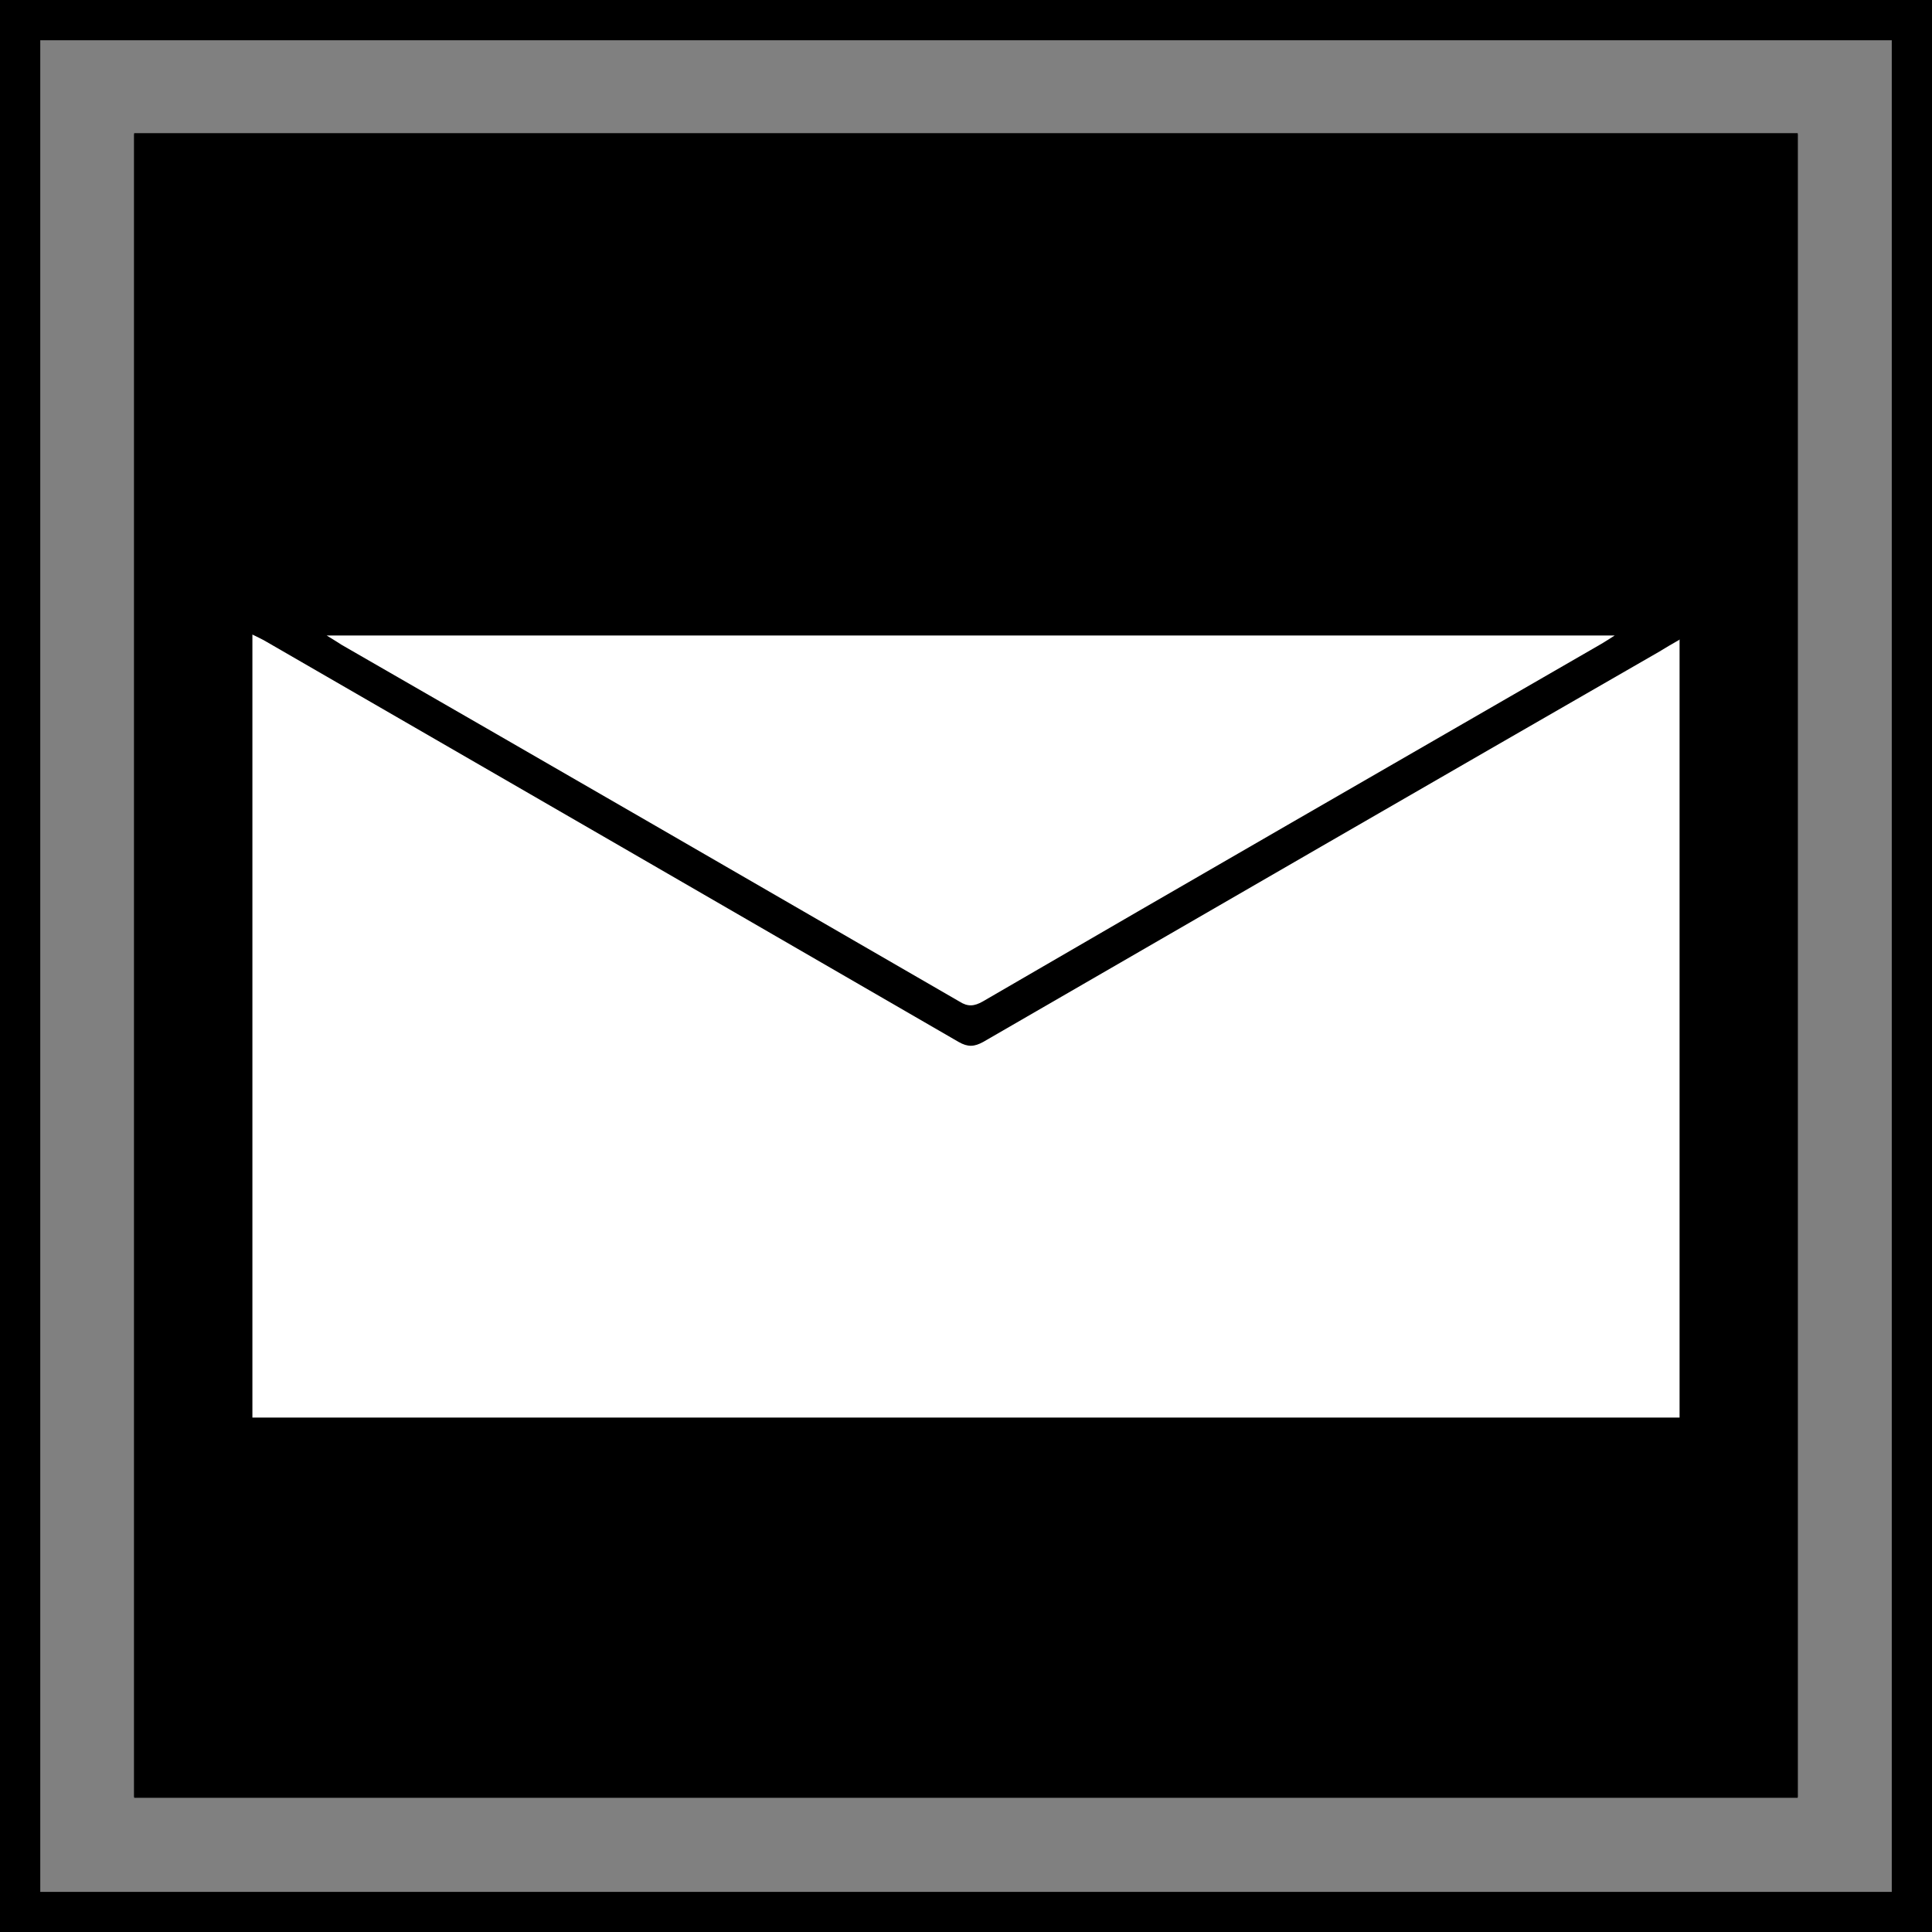 <?xml version="1.0" encoding="utf-8"?>
<!-- Generator: Adobe Illustrator 15.1.0, SVG Export Plug-In . SVG Version: 6.00 Build 0)  -->
<!DOCTYPE svg PUBLIC "-//W3C//DTD SVG 1.1//EN" "http://www.w3.org/Graphics/SVG/1.1/DTD/svg11.dtd">
<svg version="1.1" id="Ebene_1" xmlns="http://www.w3.org/2000/svg" xmlns:xlink="http://www.w3.org/1999/xlink" x="0px" y="0px"
	 width="50px" height="50px" viewBox="5 5 50 50" enable-background="new 5 5 50 50" xml:space="preserve">
<rect x="5" y="5" width="50" height="50" fill="#808080" stroke="none"/>
<g>
	<rect x="8.472" y="8.446" width="43.053" height="43.057"/>
	<path d="M53.959,6.042v47.92H36.832l0,0H23.155l0,0H6.042V6.042H53.959z M55,55.003V5H5v50.003H55z"/>
	<rect x="8.472" y="8.471" width="43.053" height="43.056"/>
	<g>
		<path fill="#FFFFFF" d="M48.467,21.539v20.148H11.532V21.422c0.138,0.068,0.248,0.118,0.361,0.185
			c5.974,3.45,11.943,6.9,17.917,10.359c0.239,0.136,0.402,0.126,0.634,0c5.835-3.374,11.671-6.75,17.505-10.106
			c0.152-0.092,0.302-0.185,0.512-0.302"/>
		<path fill="#FFFFFF" d="M13.455,21.447h33.333c-0.168,0.109-0.251,0.159-0.35,0.219c-5.333,3.08-10.677,6.153-16.004,9.252
			c-0.222,0.125-0.386,0.142-0.607,0c-5.328-3.083-10.656-6.163-15.981-9.227C13.74,21.624,13.636,21.556,13.455,21.447"/>
	</g>
</g>
</svg>
